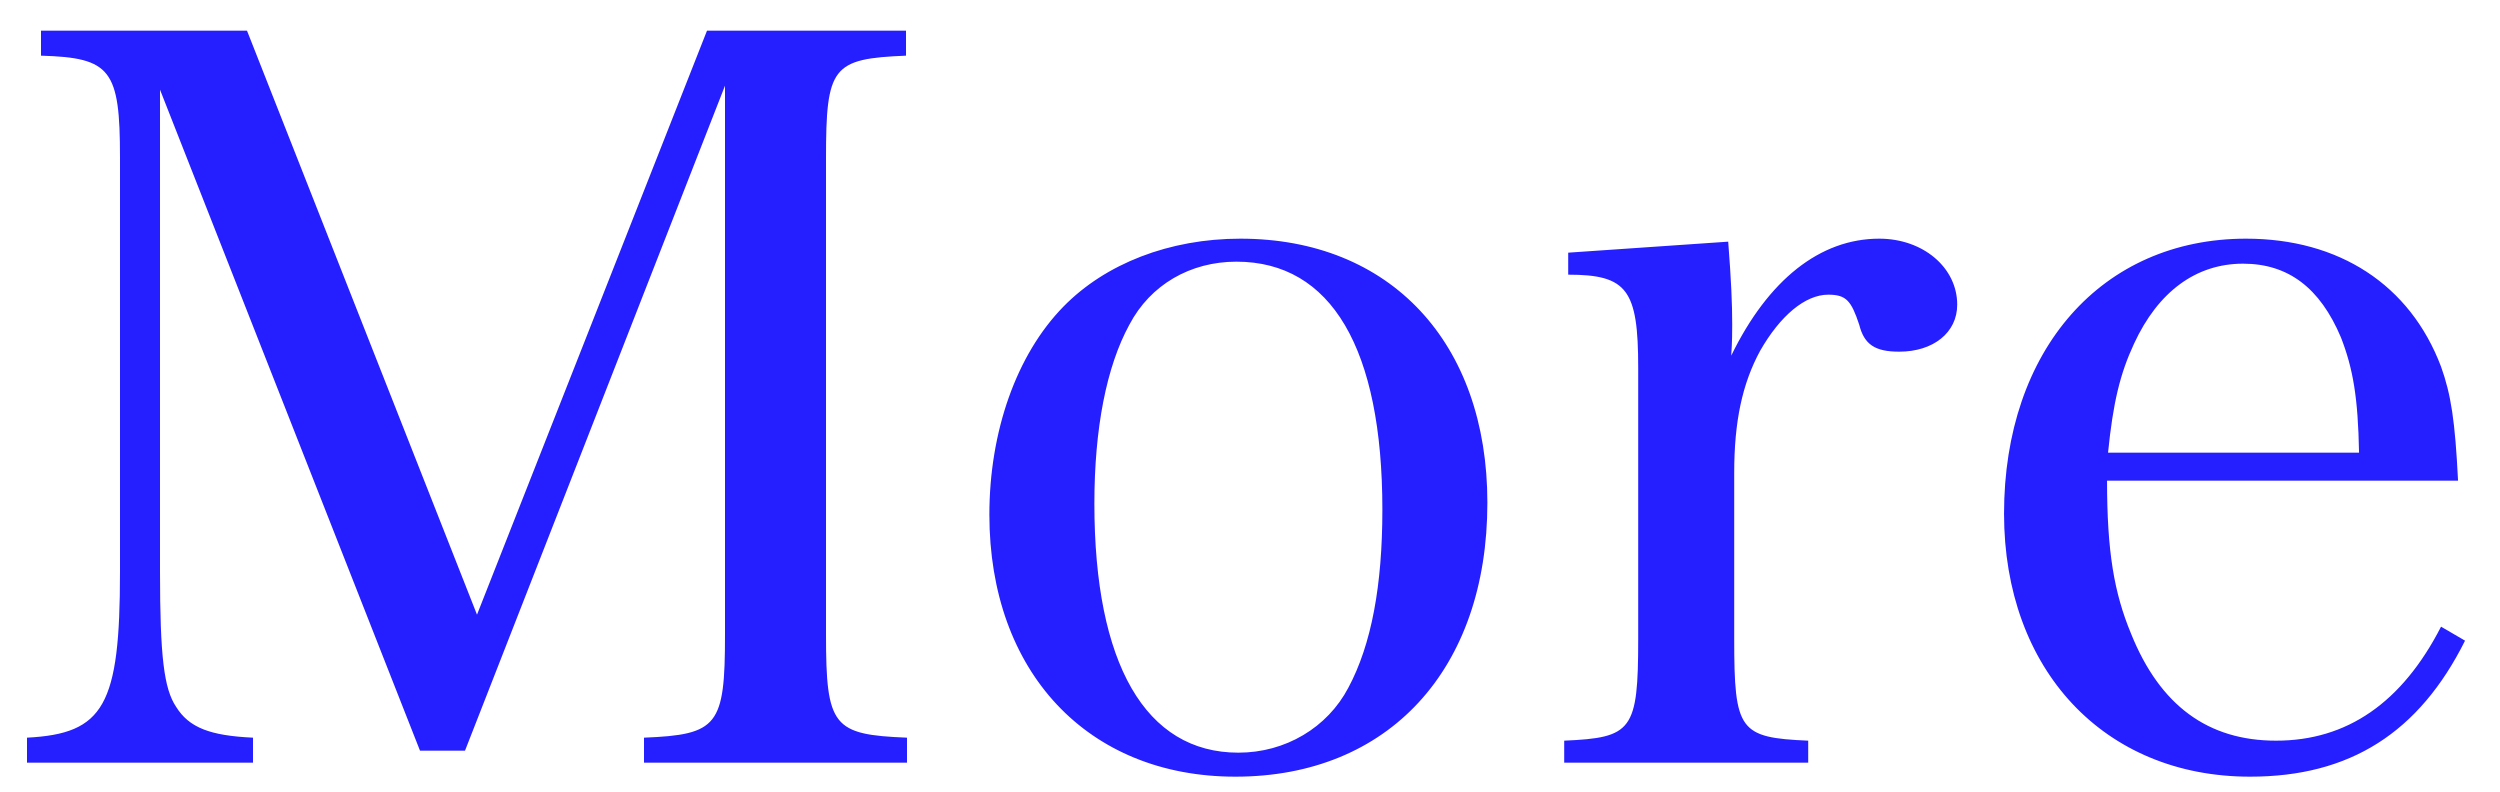 <svg width="60" height="19" viewBox="0 0 60 19" fill="none" xmlns="http://www.w3.org/2000/svg">
<path d="M3.84 2.152V13.72C3.84 15.76 3.936 16.528 4.224 16.96C4.536 17.464 5.04 17.656 6.072 17.704V18.304H0.648V17.704C2.496 17.608 2.88 16.936 2.88 13.72V3.784C2.88 1.672 2.664 1.384 0.984 1.336V0.736H5.928L11.448 14.752L16.968 0.736H21.744V1.336C19.968 1.408 19.824 1.6 19.824 3.808V15.232C19.824 17.44 19.992 17.632 21.768 17.704V18.304H15.456V17.704C17.232 17.632 17.4 17.416 17.4 15.232V2.056L11.16 18.016H10.08L3.84 2.152ZM23.745 12.352C23.745 10.36 24.393 8.512 25.521 7.36C26.529 6.328 28.065 5.728 29.769 5.728C33.369 5.728 35.697 8.224 35.697 12.064C35.697 16.072 33.321 18.64 29.649 18.64C26.097 18.64 23.745 16.12 23.745 12.352ZM26.265 12.088C26.265 15.928 27.489 18.064 29.721 18.064C30.849 18.064 31.857 17.464 32.361 16.504C32.913 15.472 33.177 14.056 33.177 12.232C33.177 8.368 31.953 6.28 29.673 6.28C28.569 6.28 27.609 6.832 27.105 7.792C26.553 8.8 26.265 10.288 26.265 12.088ZM37.637 6.064L41.477 5.8C41.549 6.736 41.573 7.288 41.573 7.792C41.573 7.96 41.573 8.2 41.549 8.536C42.437 6.712 43.685 5.728 45.101 5.728C46.157 5.728 46.973 6.424 46.973 7.312C46.973 7.984 46.397 8.44 45.581 8.44C45.005 8.44 44.741 8.272 44.621 7.792C44.429 7.216 44.309 7.072 43.877 7.072C43.325 7.072 42.725 7.576 42.245 8.416C41.813 9.208 41.621 10.12 41.621 11.344V15.328C41.621 17.536 41.741 17.704 43.397 17.776V18.304H37.541V17.776C39.173 17.704 39.317 17.536 39.317 15.328V8.824C39.317 6.952 39.053 6.592 37.637 6.592V6.064ZM58.993 11.536H50.569C50.569 13.24 50.737 14.224 51.145 15.208C51.841 16.936 52.993 17.776 54.625 17.776C56.329 17.776 57.649 16.864 58.585 15.04L59.161 15.376C58.057 17.584 56.401 18.64 54.001 18.64C50.497 18.64 48.097 16.072 48.097 12.328C48.097 8.392 50.449 5.728 53.905 5.728C56.137 5.728 57.841 6.832 58.585 8.8C58.825 9.472 58.921 10.096 58.993 11.536ZM50.593 10.864H56.617C56.593 9.544 56.473 8.848 56.185 8.104C55.681 6.904 54.913 6.328 53.833 6.328C52.705 6.328 51.793 7 51.217 8.248C50.881 8.968 50.713 9.664 50.593 10.864Z" fill="#251EFF"/>
</svg>
